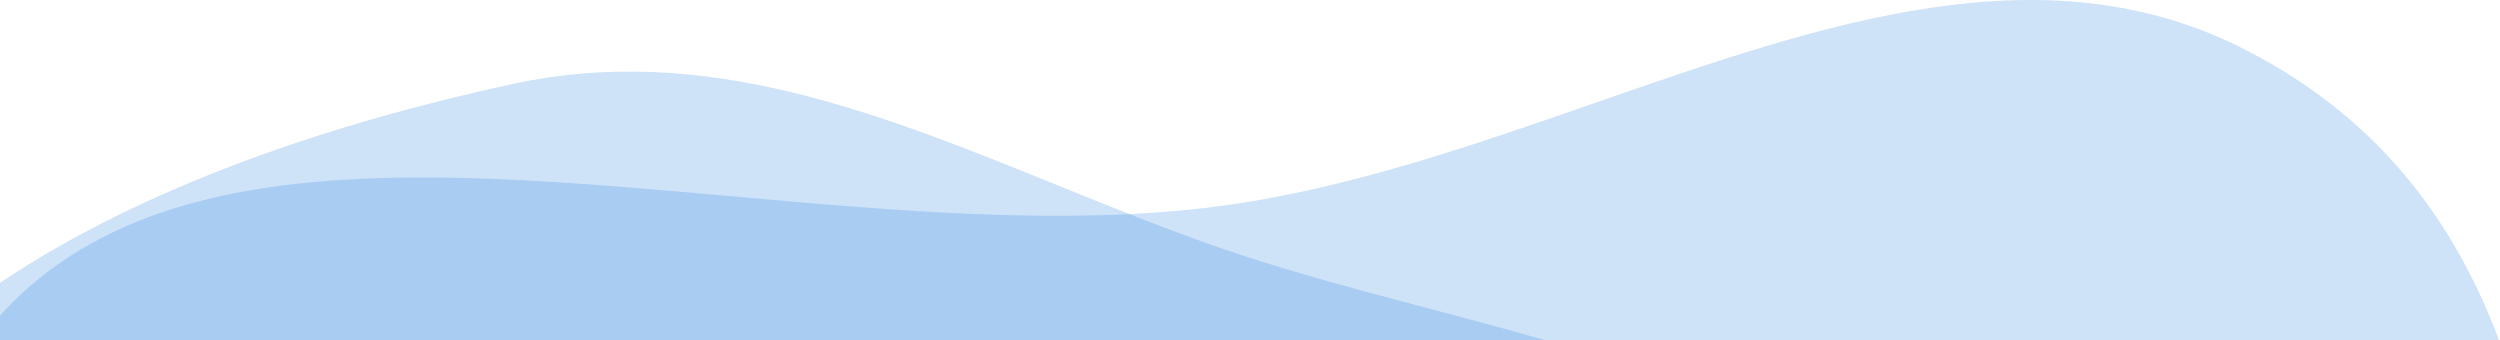 <svg width="1432" height="195" viewBox="0 0 1432 195" fill="none" xmlns="http://www.w3.org/2000/svg">
<path opacity="0.24" fill-rule="evenodd" clip-rule="evenodd" d="M885.441 195H0V162.015C82.34 106.711 190.093 70.482 293.897 48.041C403.707 24.301 503.828 64.849 606.164 106.293C635.631 118.227 665.282 130.235 695.401 140.805C734.488 154.521 776.172 165.543 817.653 176.512C840.466 182.545 863.217 188.561 885.441 195Z" fill="#3285E4"/>
<path opacity="0.24" fill-rule="evenodd" clip-rule="evenodd" d="M1431.52 195H0V180.763C88.411 82.984 250.545 97.426 418.801 112.414C513.577 120.856 610.296 129.472 696.876 118.301C770.061 108.859 842.752 83.585 914.008 58.811C1045.16 13.212 1171.45 -30.696 1286.99 28.918C1362.91 68.087 1405.93 126.868 1431.52 195Z" fill="#3285E4"/>
</svg>
